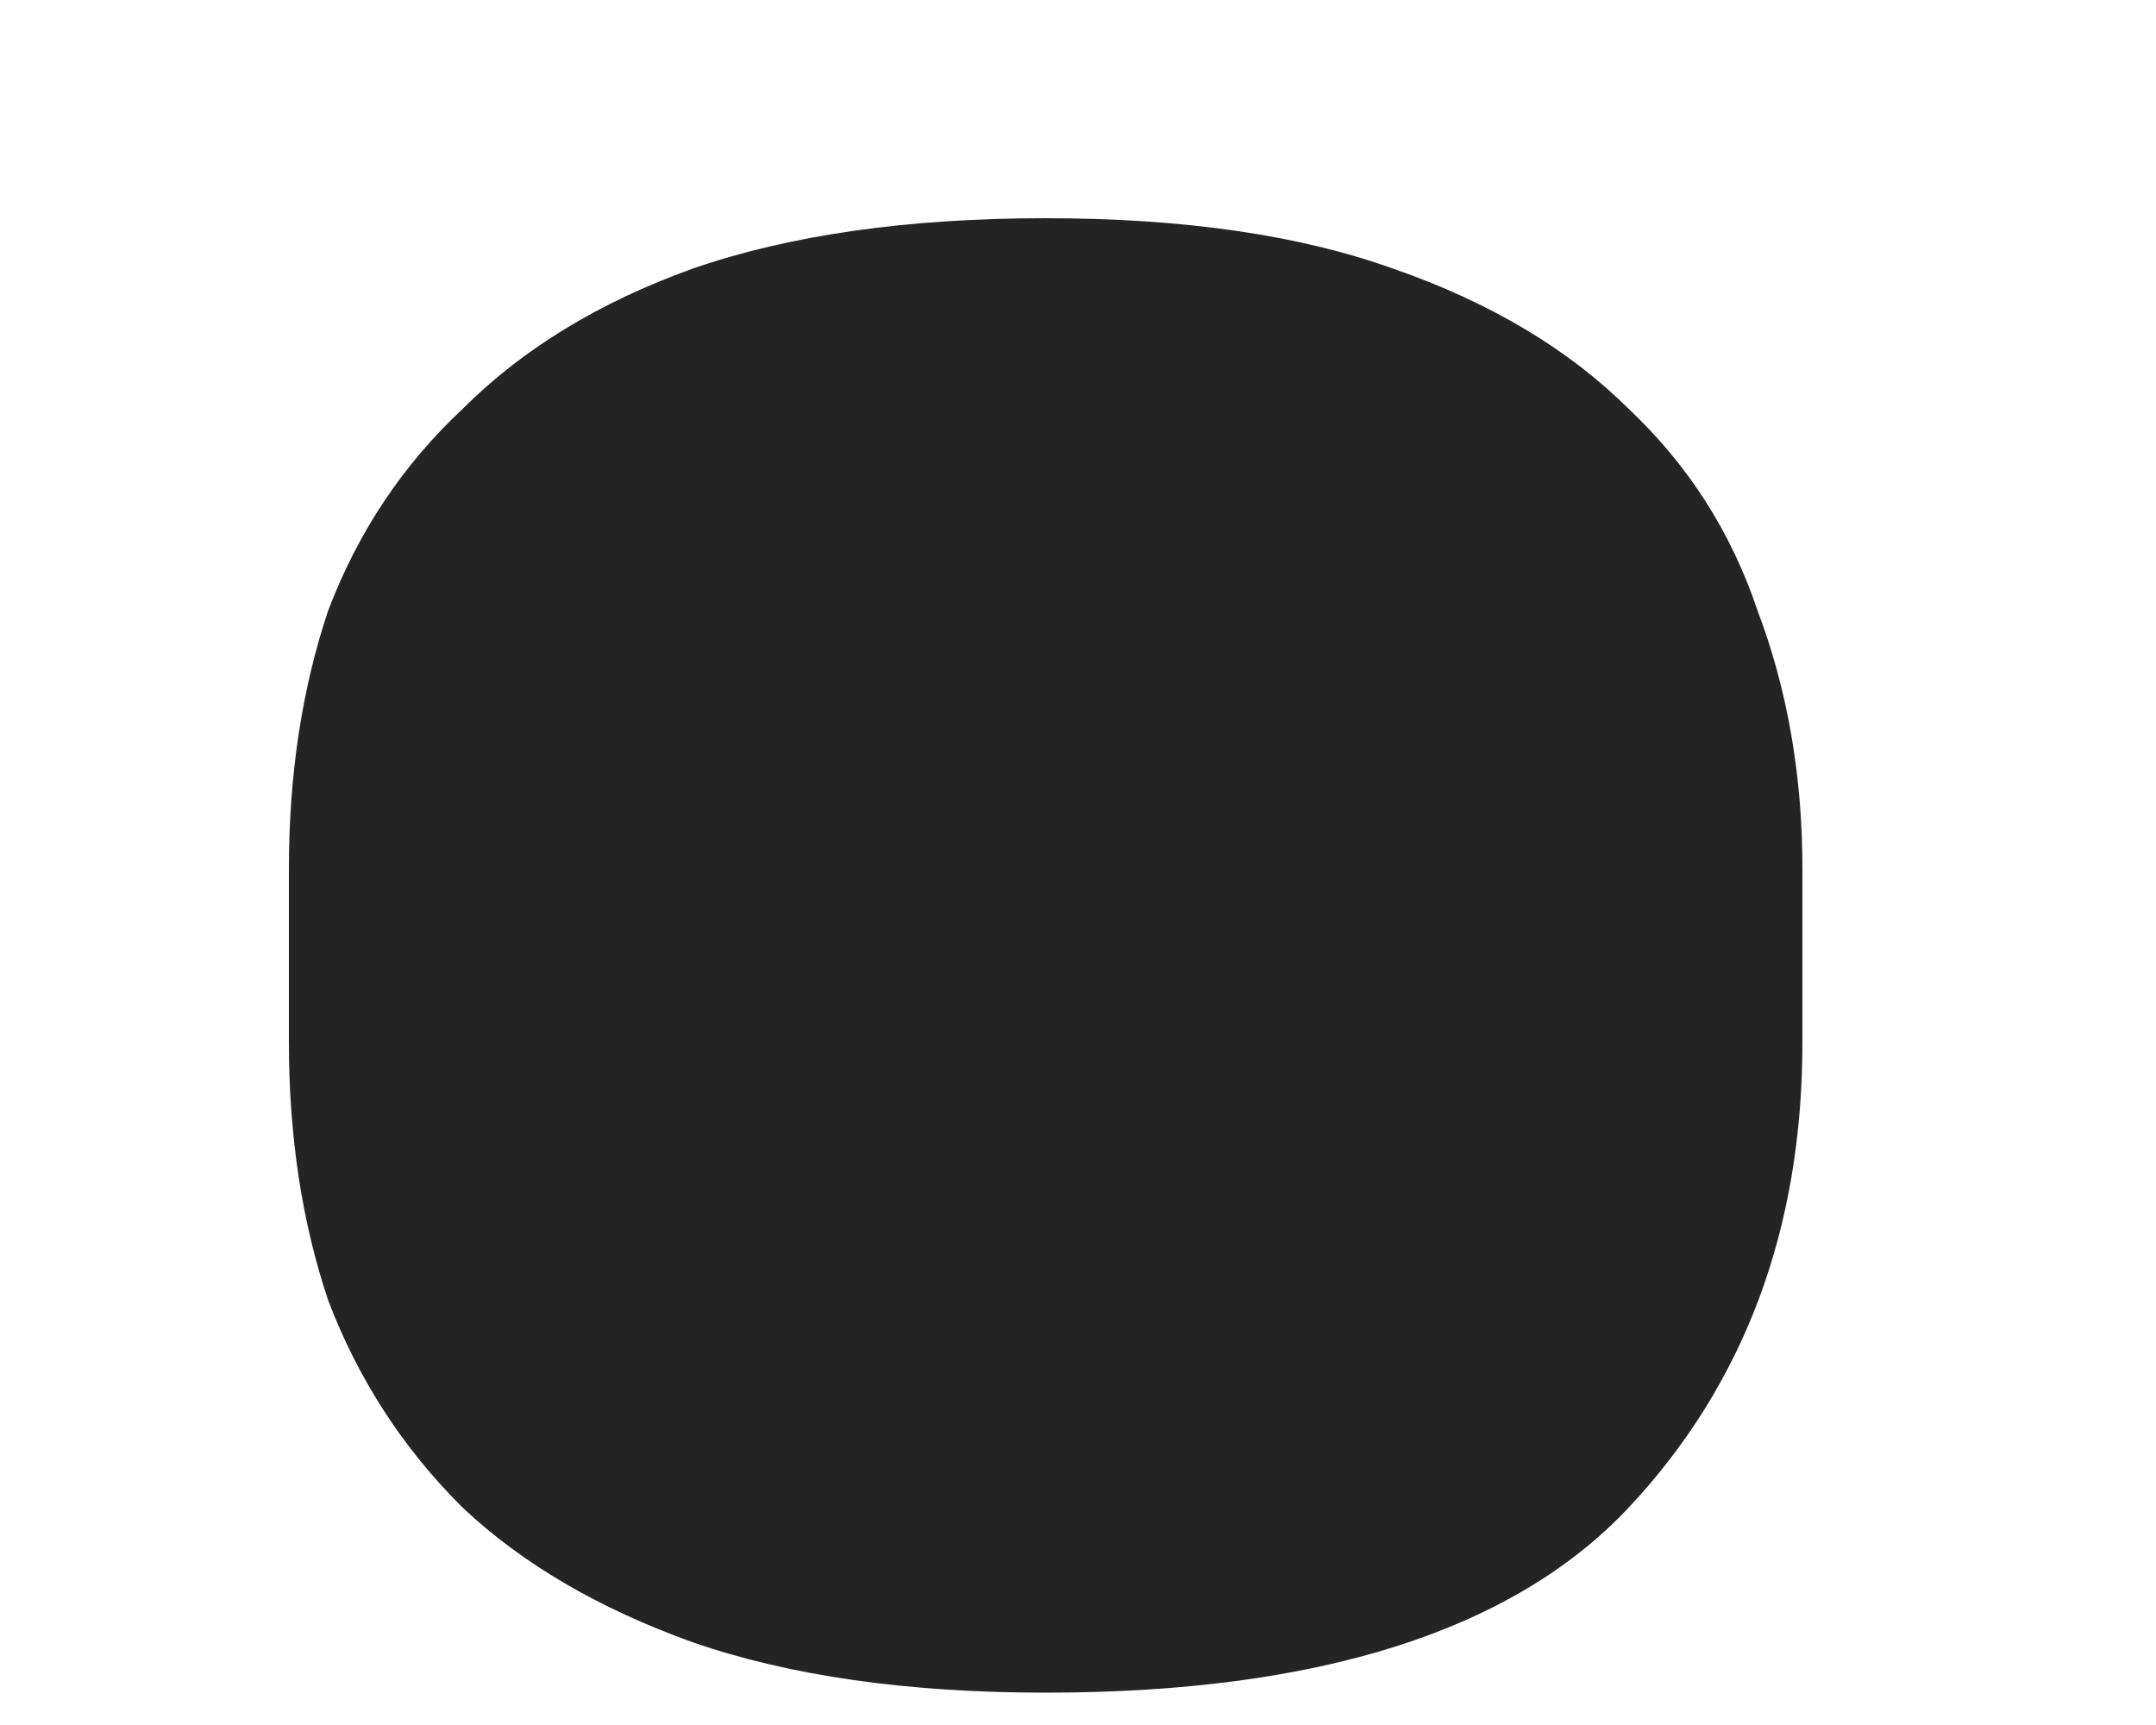 <svg width="5" height="4" viewBox="0 0 5 4" fill="none" xmlns="http://www.w3.org/2000/svg">
<path d="M2.425 3.925C2.104 3.925 1.831 3.886 1.606 3.808C1.389 3.73 1.211 3.626 1.073 3.496C0.934 3.358 0.83 3.197 0.761 3.015C0.7 2.833 0.67 2.634 0.67 2.417V2.014C0.67 1.798 0.7 1.598 0.761 1.416C0.83 1.234 0.934 1.078 1.073 0.948C1.211 0.81 1.389 0.701 1.606 0.623C1.831 0.545 2.104 0.506 2.425 0.506C2.745 0.506 3.014 0.545 3.231 0.623C3.456 0.701 3.638 0.81 3.777 0.948C3.915 1.078 4.015 1.234 4.076 1.416C4.145 1.598 4.18 1.798 4.18 2.014V2.417C4.18 2.851 4.045 3.21 3.777 3.496C3.508 3.782 3.057 3.925 2.425 3.925Z" fill="#242424"/>
</svg>
